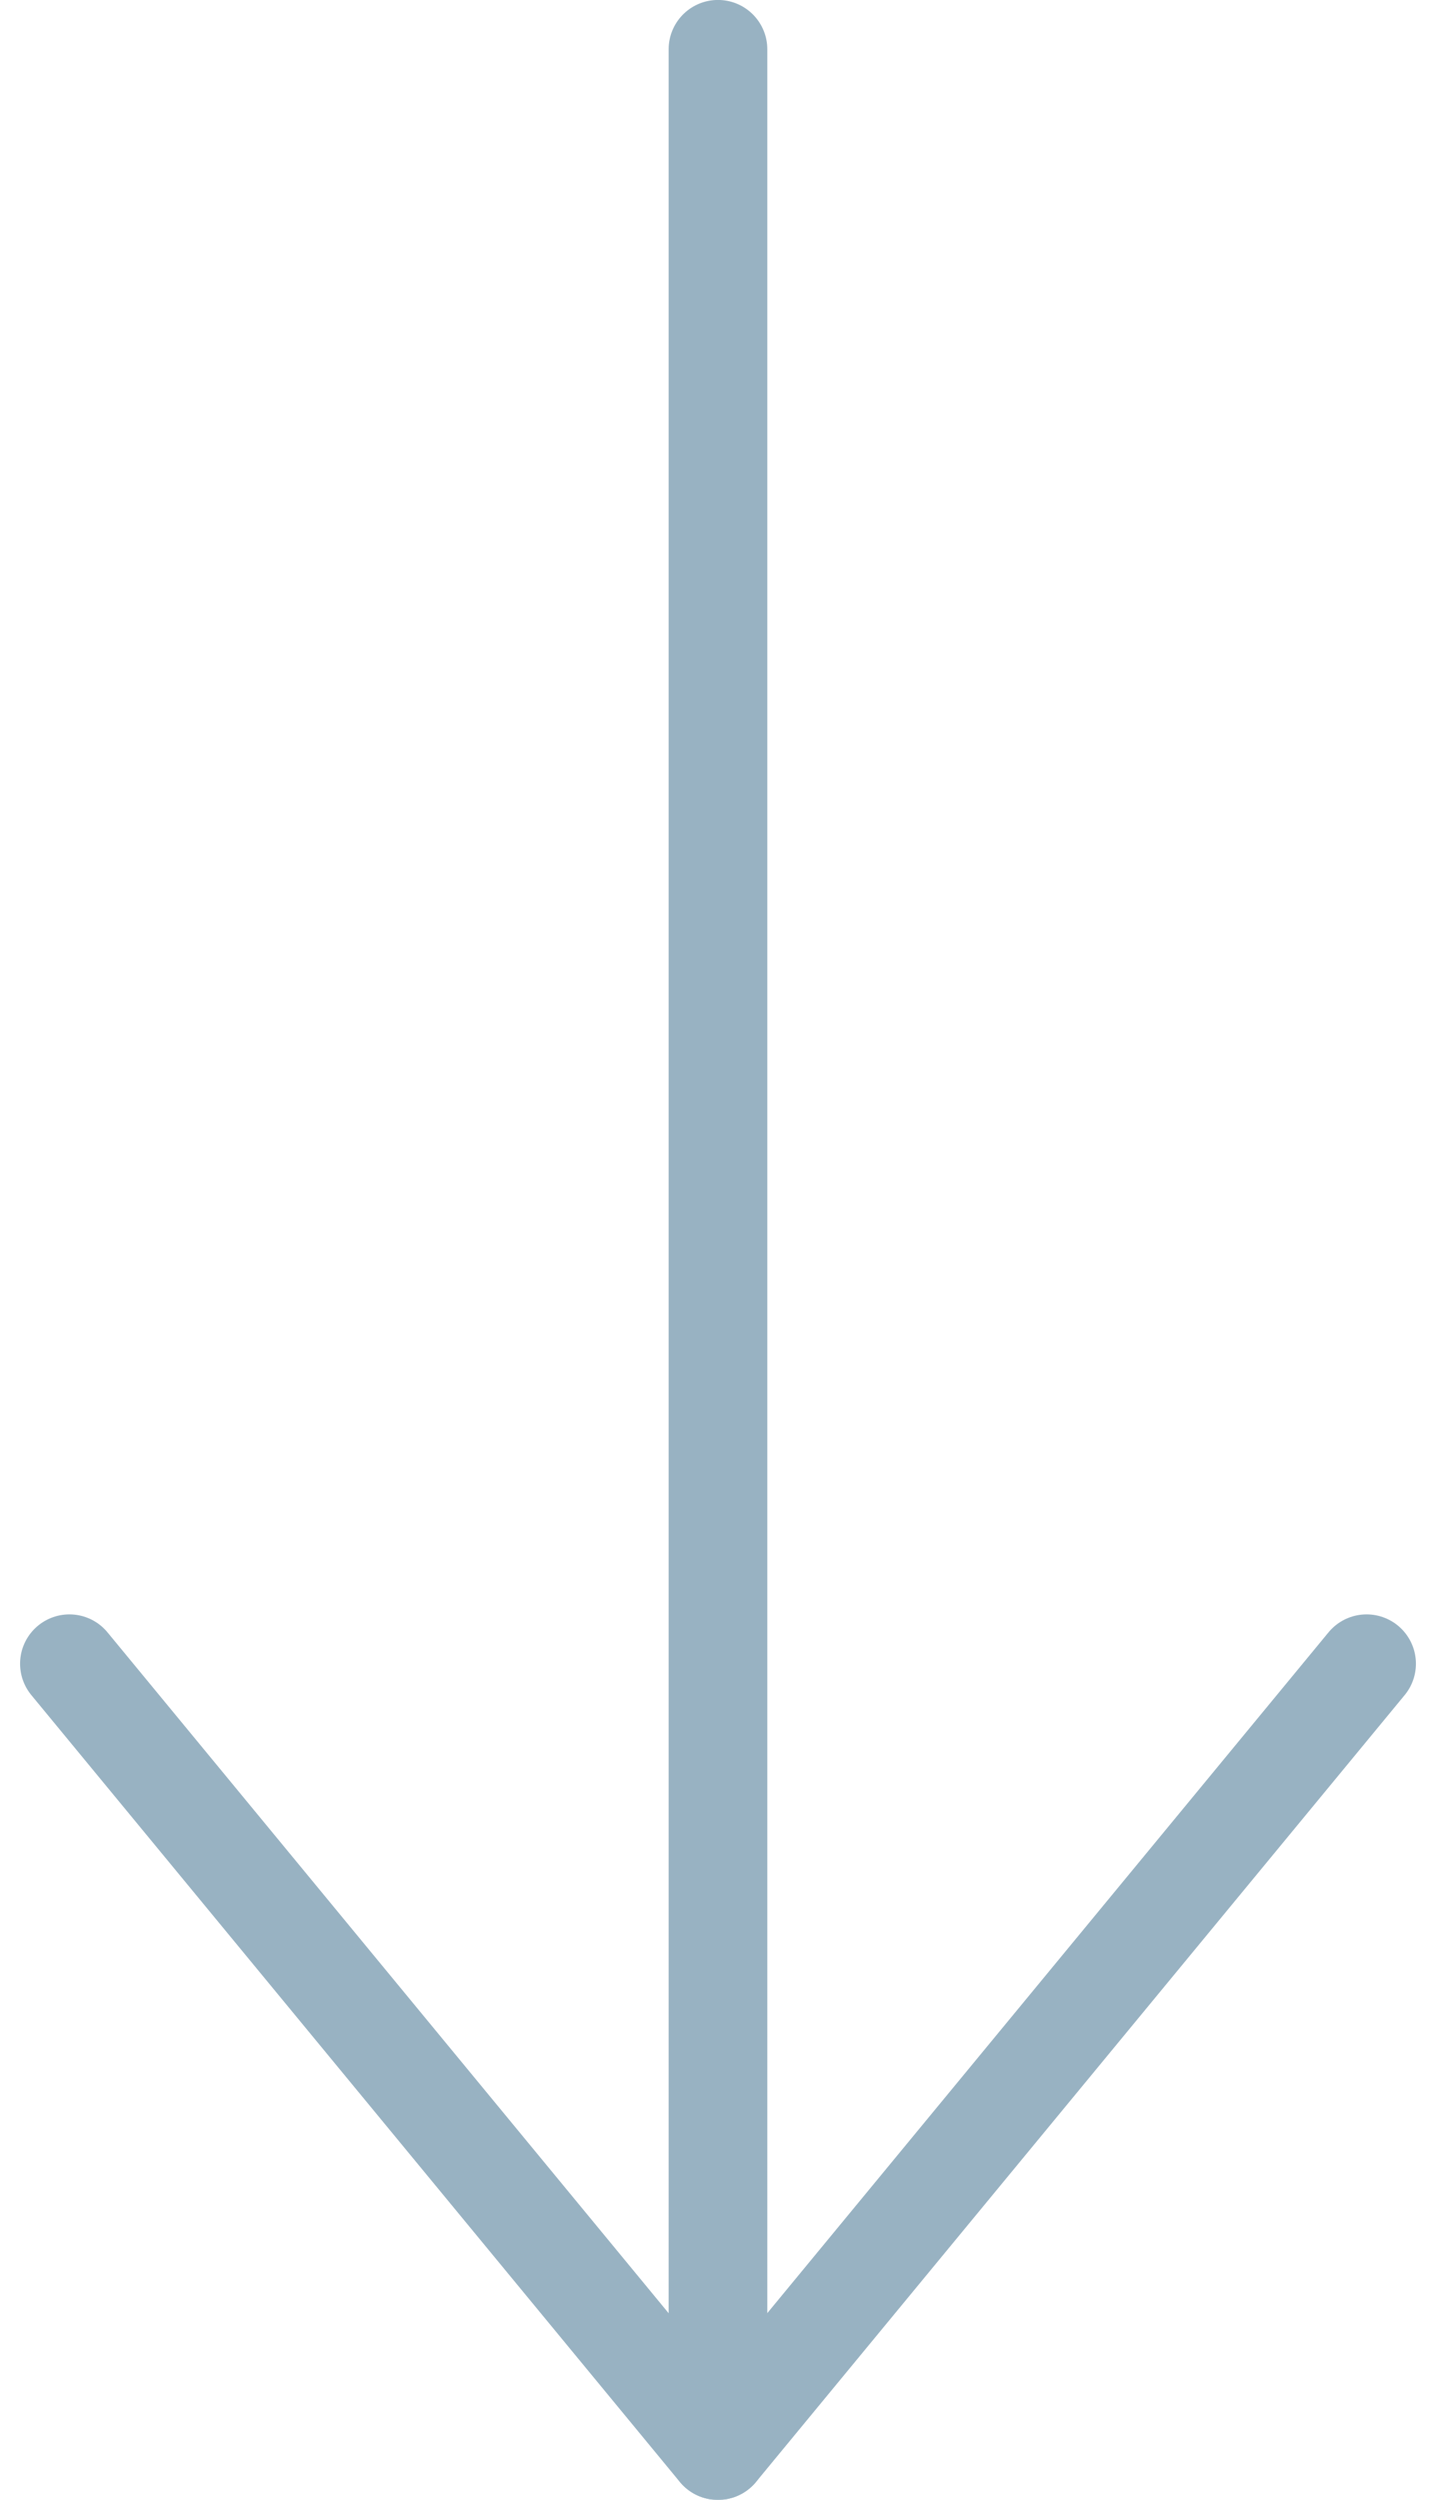 <svg xmlns="http://www.w3.org/2000/svg" width="29.107" height="50.667" viewBox="0 0 29.107 50.667"><defs><style>.a{opacity:0.42;}.b,.c{fill:none;stroke:#0a476d;stroke-linecap:round;stroke-width:2px;}.c{stroke-linejoin:round;}</style></defs><g class="a" transform="translate(-179.52 -967.3)"><path class="b" d="M16307.5,1881.727v48.667" transform="translate(-16113.427 -913.428)"/><path class="c" d="M16251,1913.5l13.145,15.948,13.148-15.948" transform="translate(-16070.073 -912.48)"/></g></svg>